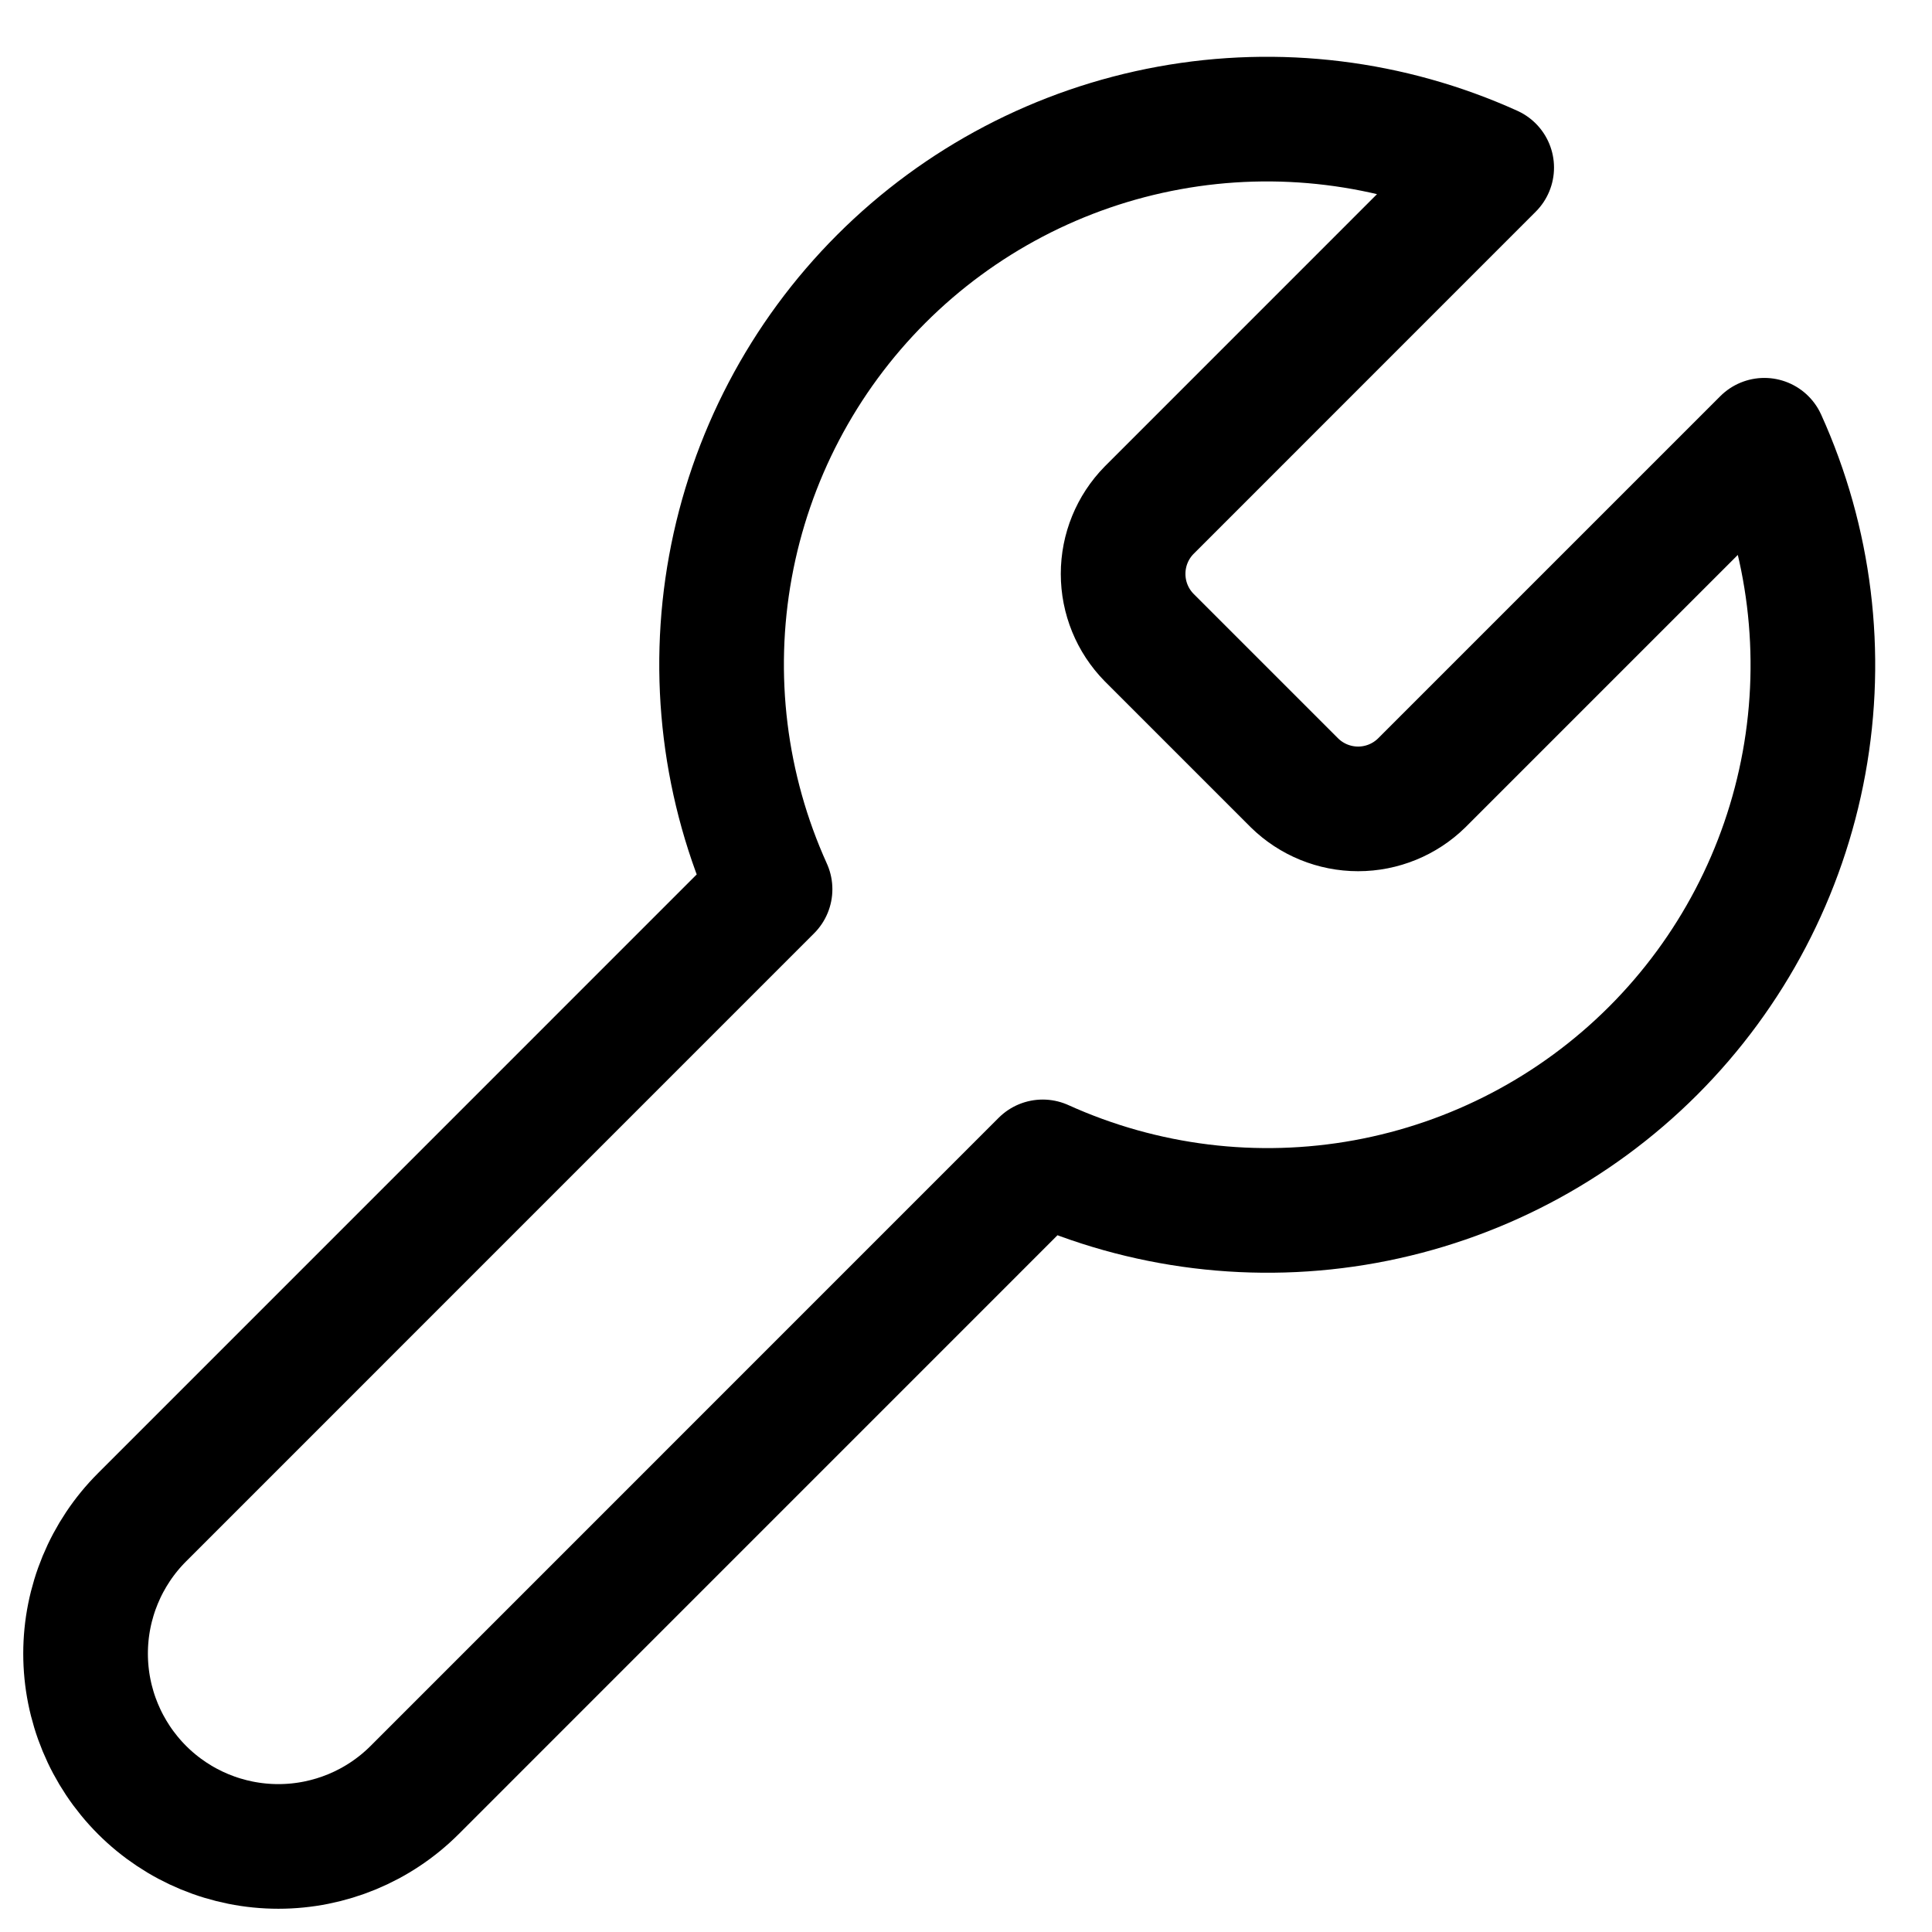 <?xml version="1.0" encoding="UTF-8"?>
<svg xmlns="http://www.w3.org/2000/svg" width="31" height="31" viewBox="0 0 31 31" fill="none">
  <path d="M18.438 8.187C18.17 8.46 18.021 8.826 18.021 9.208C18.021 9.59 18.17 9.956 18.438 10.229L20.771 12.562C21.043 12.829 21.41 12.979 21.792 12.979C22.173 12.979 22.54 12.829 22.812 12.562L28.31 7.064C29.044 8.685 29.266 10.49 28.947 12.24C28.628 13.99 27.784 15.601 26.526 16.859C25.268 18.117 23.657 18.961 21.907 19.28C20.157 19.599 18.352 19.377 16.731 18.643L6.654 28.721C6.074 29.301 5.287 29.627 4.467 29.627C3.646 29.627 2.859 29.301 2.279 28.721C1.699 28.14 1.373 27.354 1.373 26.533C1.373 25.713 1.699 24.926 2.279 24.346L12.356 14.268C11.623 12.648 11.401 10.843 11.72 9.093C12.039 7.343 12.883 5.732 14.141 4.474C15.399 3.216 17.01 2.372 18.76 2.053C20.509 1.734 22.315 1.956 23.935 2.689L18.438 8.187Z" stroke="black" stroke-width="2" stroke-linecap="round" stroke-linejoin="round"></path>
</svg>
